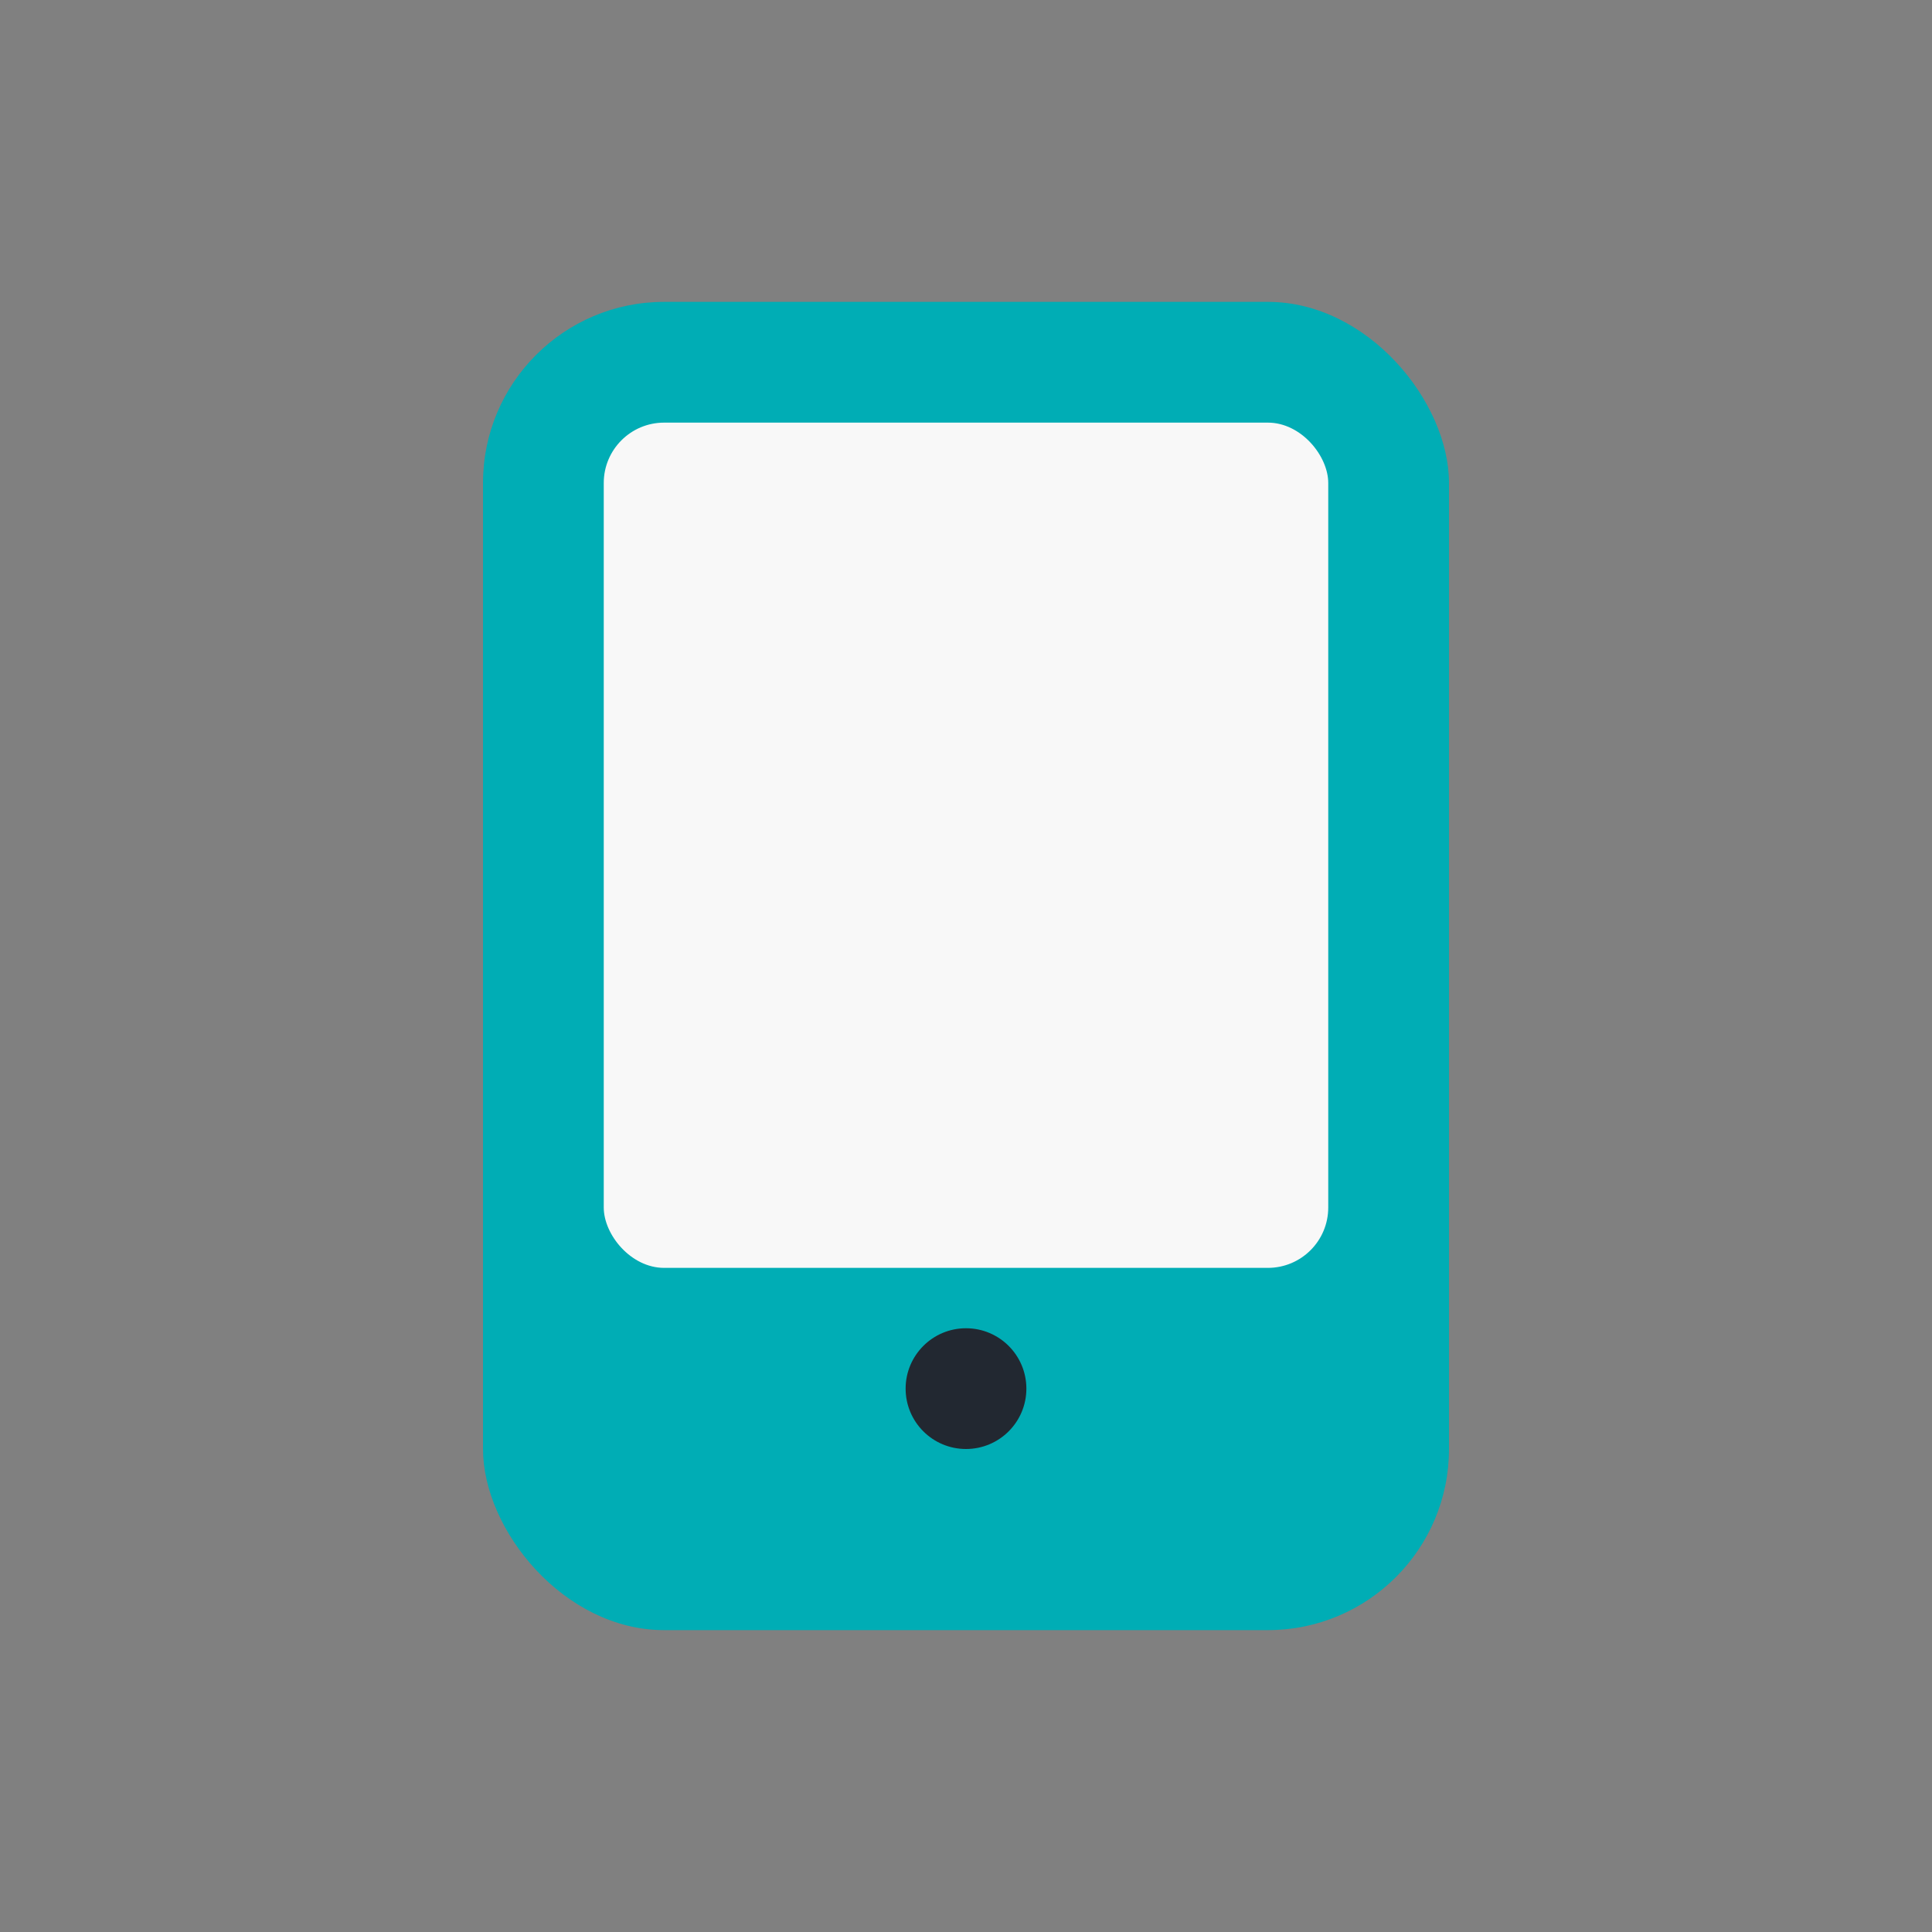 <?xml version="1.0" encoding="UTF-8"?>
<svg xmlns="http://www.w3.org/2000/svg" width="32" height="32" viewBox="0 0 32 32"><rect x="0" y="0" width="32" height="32" fill="#808080" stroke="none"/><rect x="8" y="5" width="16" height="22" rx="3" fill="#00adb5"/><rect x="10" y="7" width="12" height="14" rx="1" fill="#f8f8f8"/><circle cx="16" cy="23" r="1" fill="#222831"/></svg>